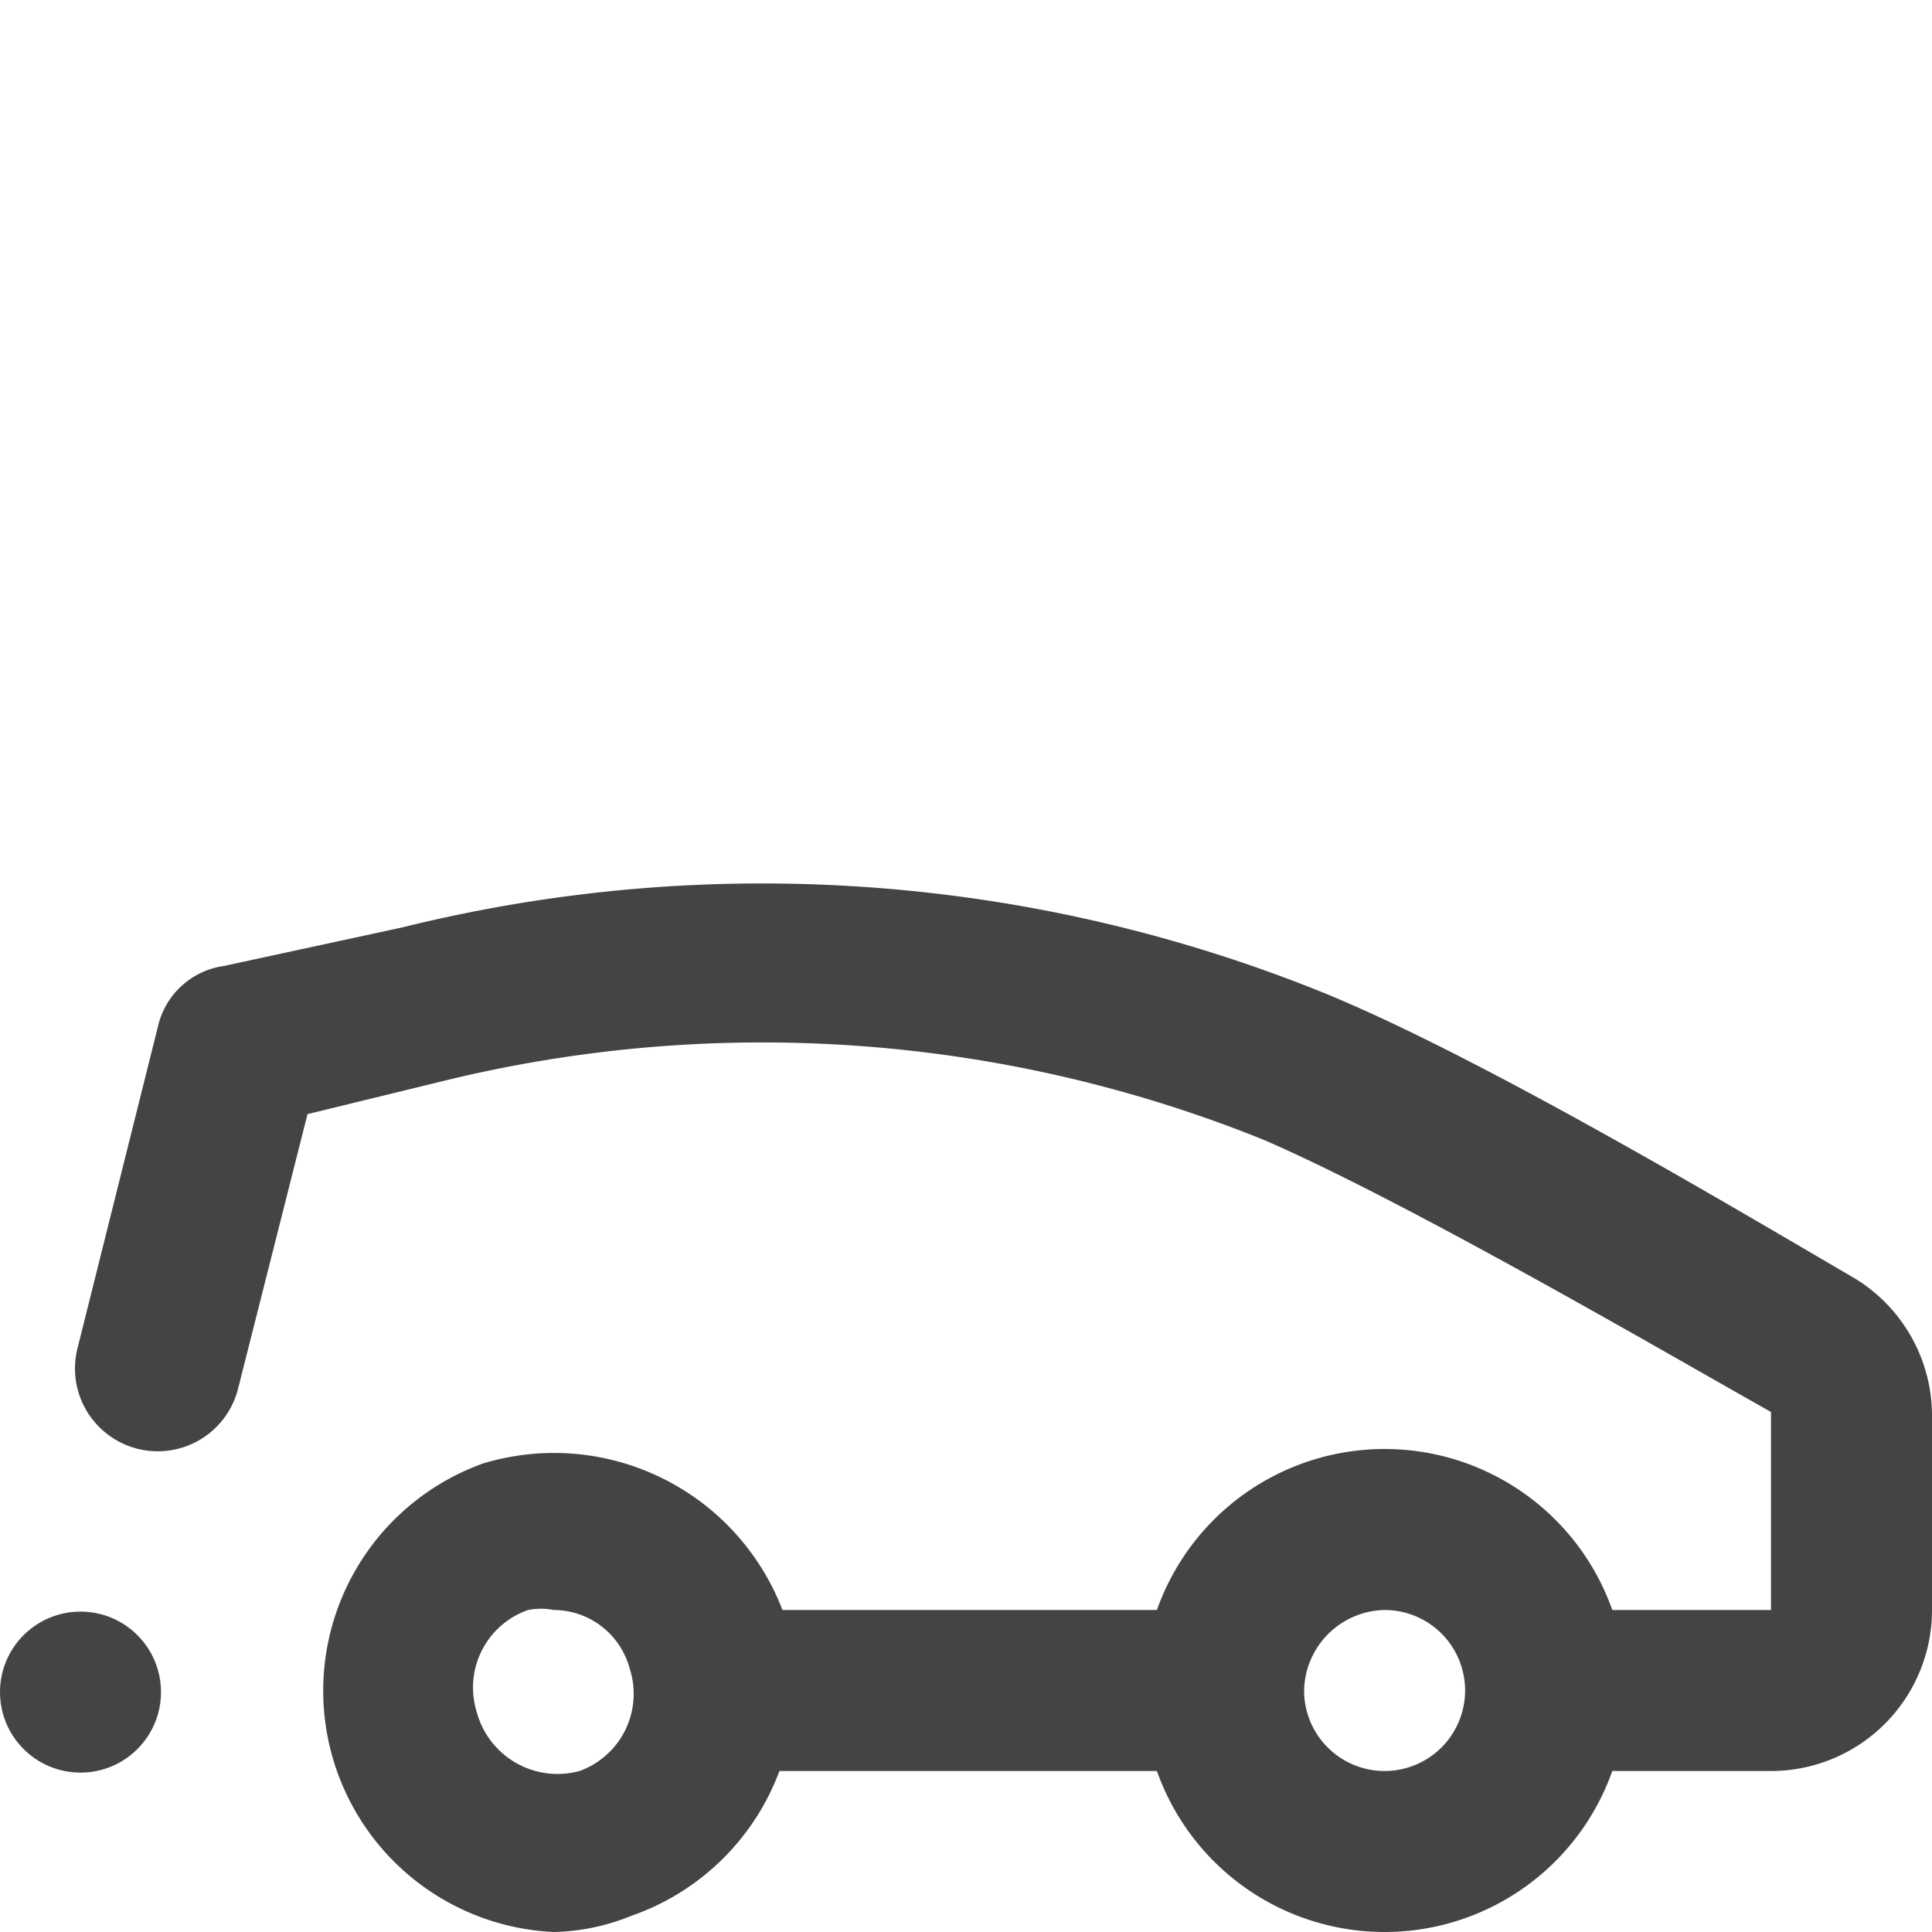 <svg id="NRMA_icons" data-name="NRMA icons" xmlns="http://www.w3.org/2000/svg" viewBox="0 0 12 12"><defs><style>.cls-1{fill:#444;}</style></defs><circle class="cls-1" cx="0.5" cy="10.51" r="0.5"/><path class="cls-1" d="M7.5,11h-3a.5.5,0,0,1-.5-.5.5.5,0,0,1,.5-.5h3a.5.5,0,0,1,.5.5A.5.5,0,0,1,7.5,11Z"/><path class="cls-1" d="M3.44,12A1.5,1.5,0,0,1,3,9.09,1.52,1.52,0,0,1,4.86,10h0a1.51,1.51,0,0,1-.94,1.9A1.34,1.34,0,0,1,3.44,12Zm0-2a.41.41,0,0,0-.16,0,.51.51,0,0,0-.32.63A.52.52,0,0,0,3.6,11a.51.51,0,0,0,.31-.64A.49.49,0,0,0,3.44,10Z"/><path class="cls-1" d="M8.6,12a1.5,1.5,0,1,1,1.5-1.5A1.5,1.5,0,0,1,8.6,12Zm0-2a.51.51,0,0,0-.5.5.5.5,0,0,0,.5.5.5.5,0,0,0,.5-.5A.5.5,0,0,0,8.6,10Z"/><path class="cls-1" d="M11,11H10a.5.5,0,0,1-.5-.5A.5.5,0,0,1,10,10h1l0-1.23c-.64-.36-2.25-1.3-3.15-1.69a8.32,8.32,0,0,0-5.12-.36l-.82.2-.43,1.7a.49.49,0,1,1-1-.24l.5-2A.49.49,0,0,1,1.39,6L2.5,5.76a9.29,9.29,0,0,1,5.73.41c1,.41,2.62,1.38,3.29,1.77a1,1,0,0,1,.48.84V10A1,1,0,0,1,11,11Z"/></svg>